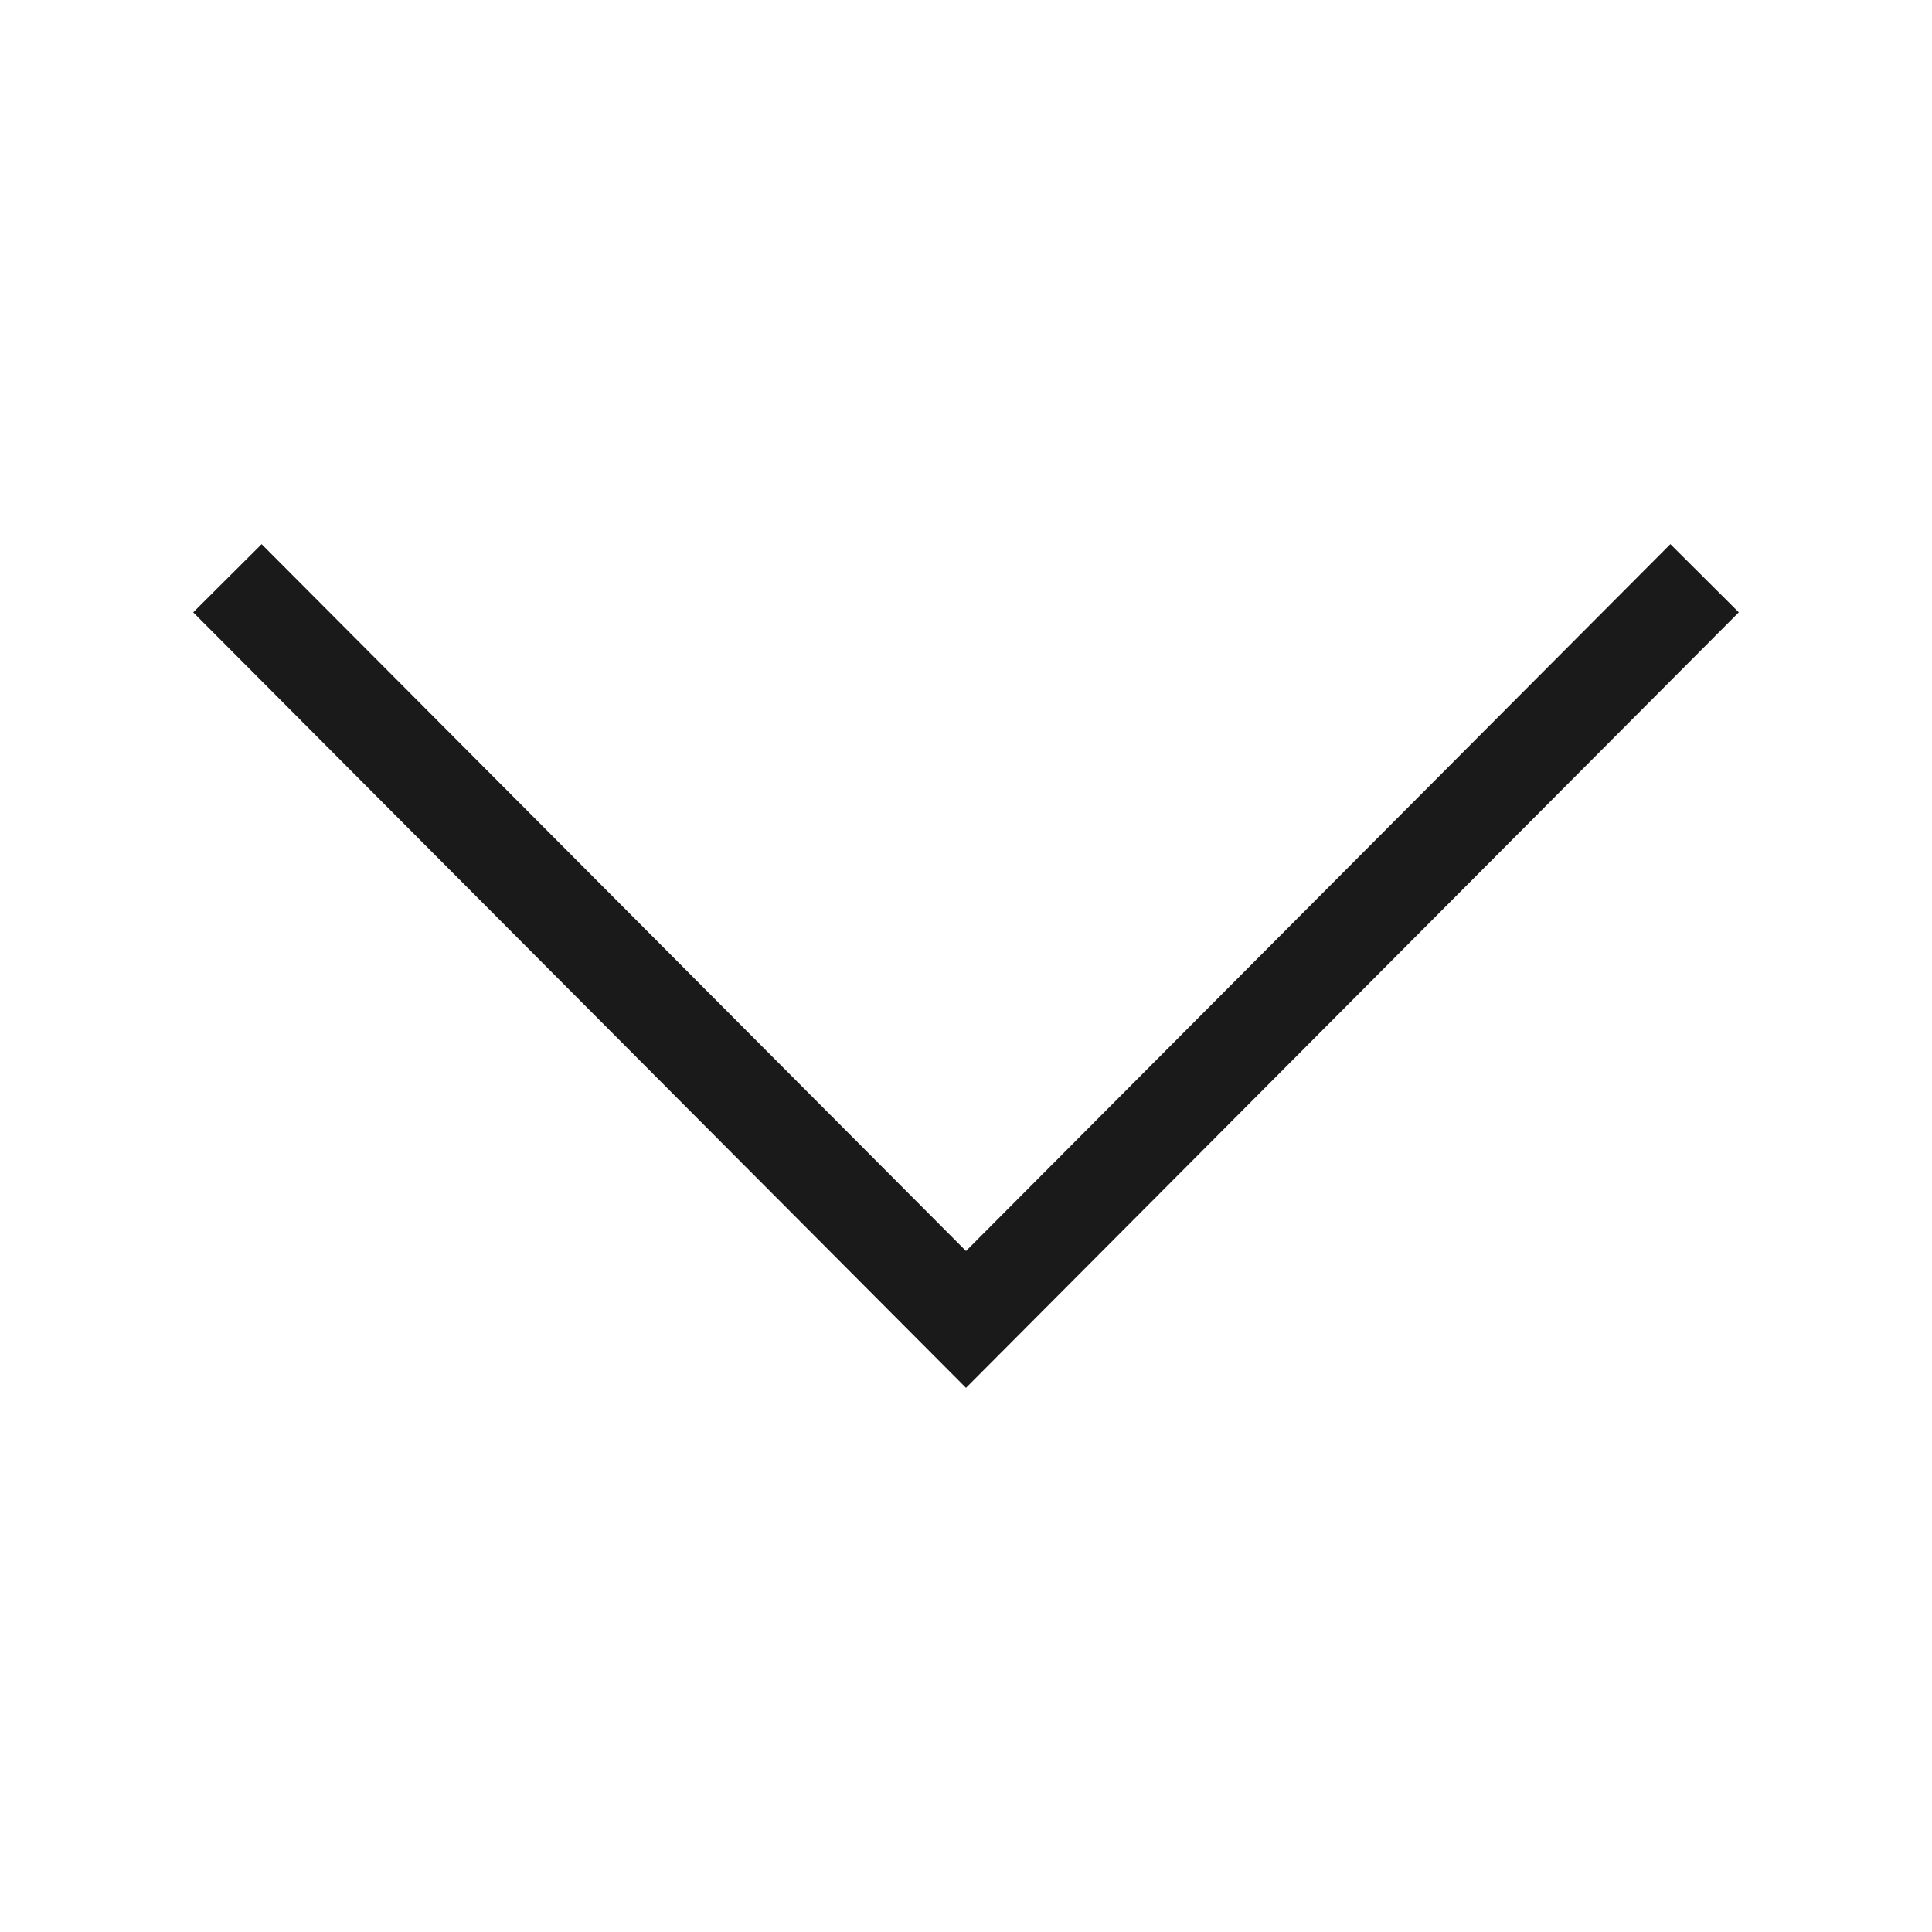 <?xml version="1.0" encoding="UTF-8" standalone="no"?>
<!-- Created with Inkscape (http://www.inkscape.org/) -->

<svg
   class="fs-svg"
   width="200"
   height="200"
   viewBox="0 0 200 200"
   version="1.1"
   id="svg5"
   xml:space="preserve"
   xmlns="http://www.w3.org/2000/svg"
   xmlns:svg="http://www.w3.org/2000/svg"><defs
     id="defs2" /><path
     style="fill:none;stroke:#1a1a1a;stroke-width:10;stroke-dasharray:none"
     d="M 23.541,59.86 99.999,136.587 176.459,59.858"
     id="path366" /></svg>
